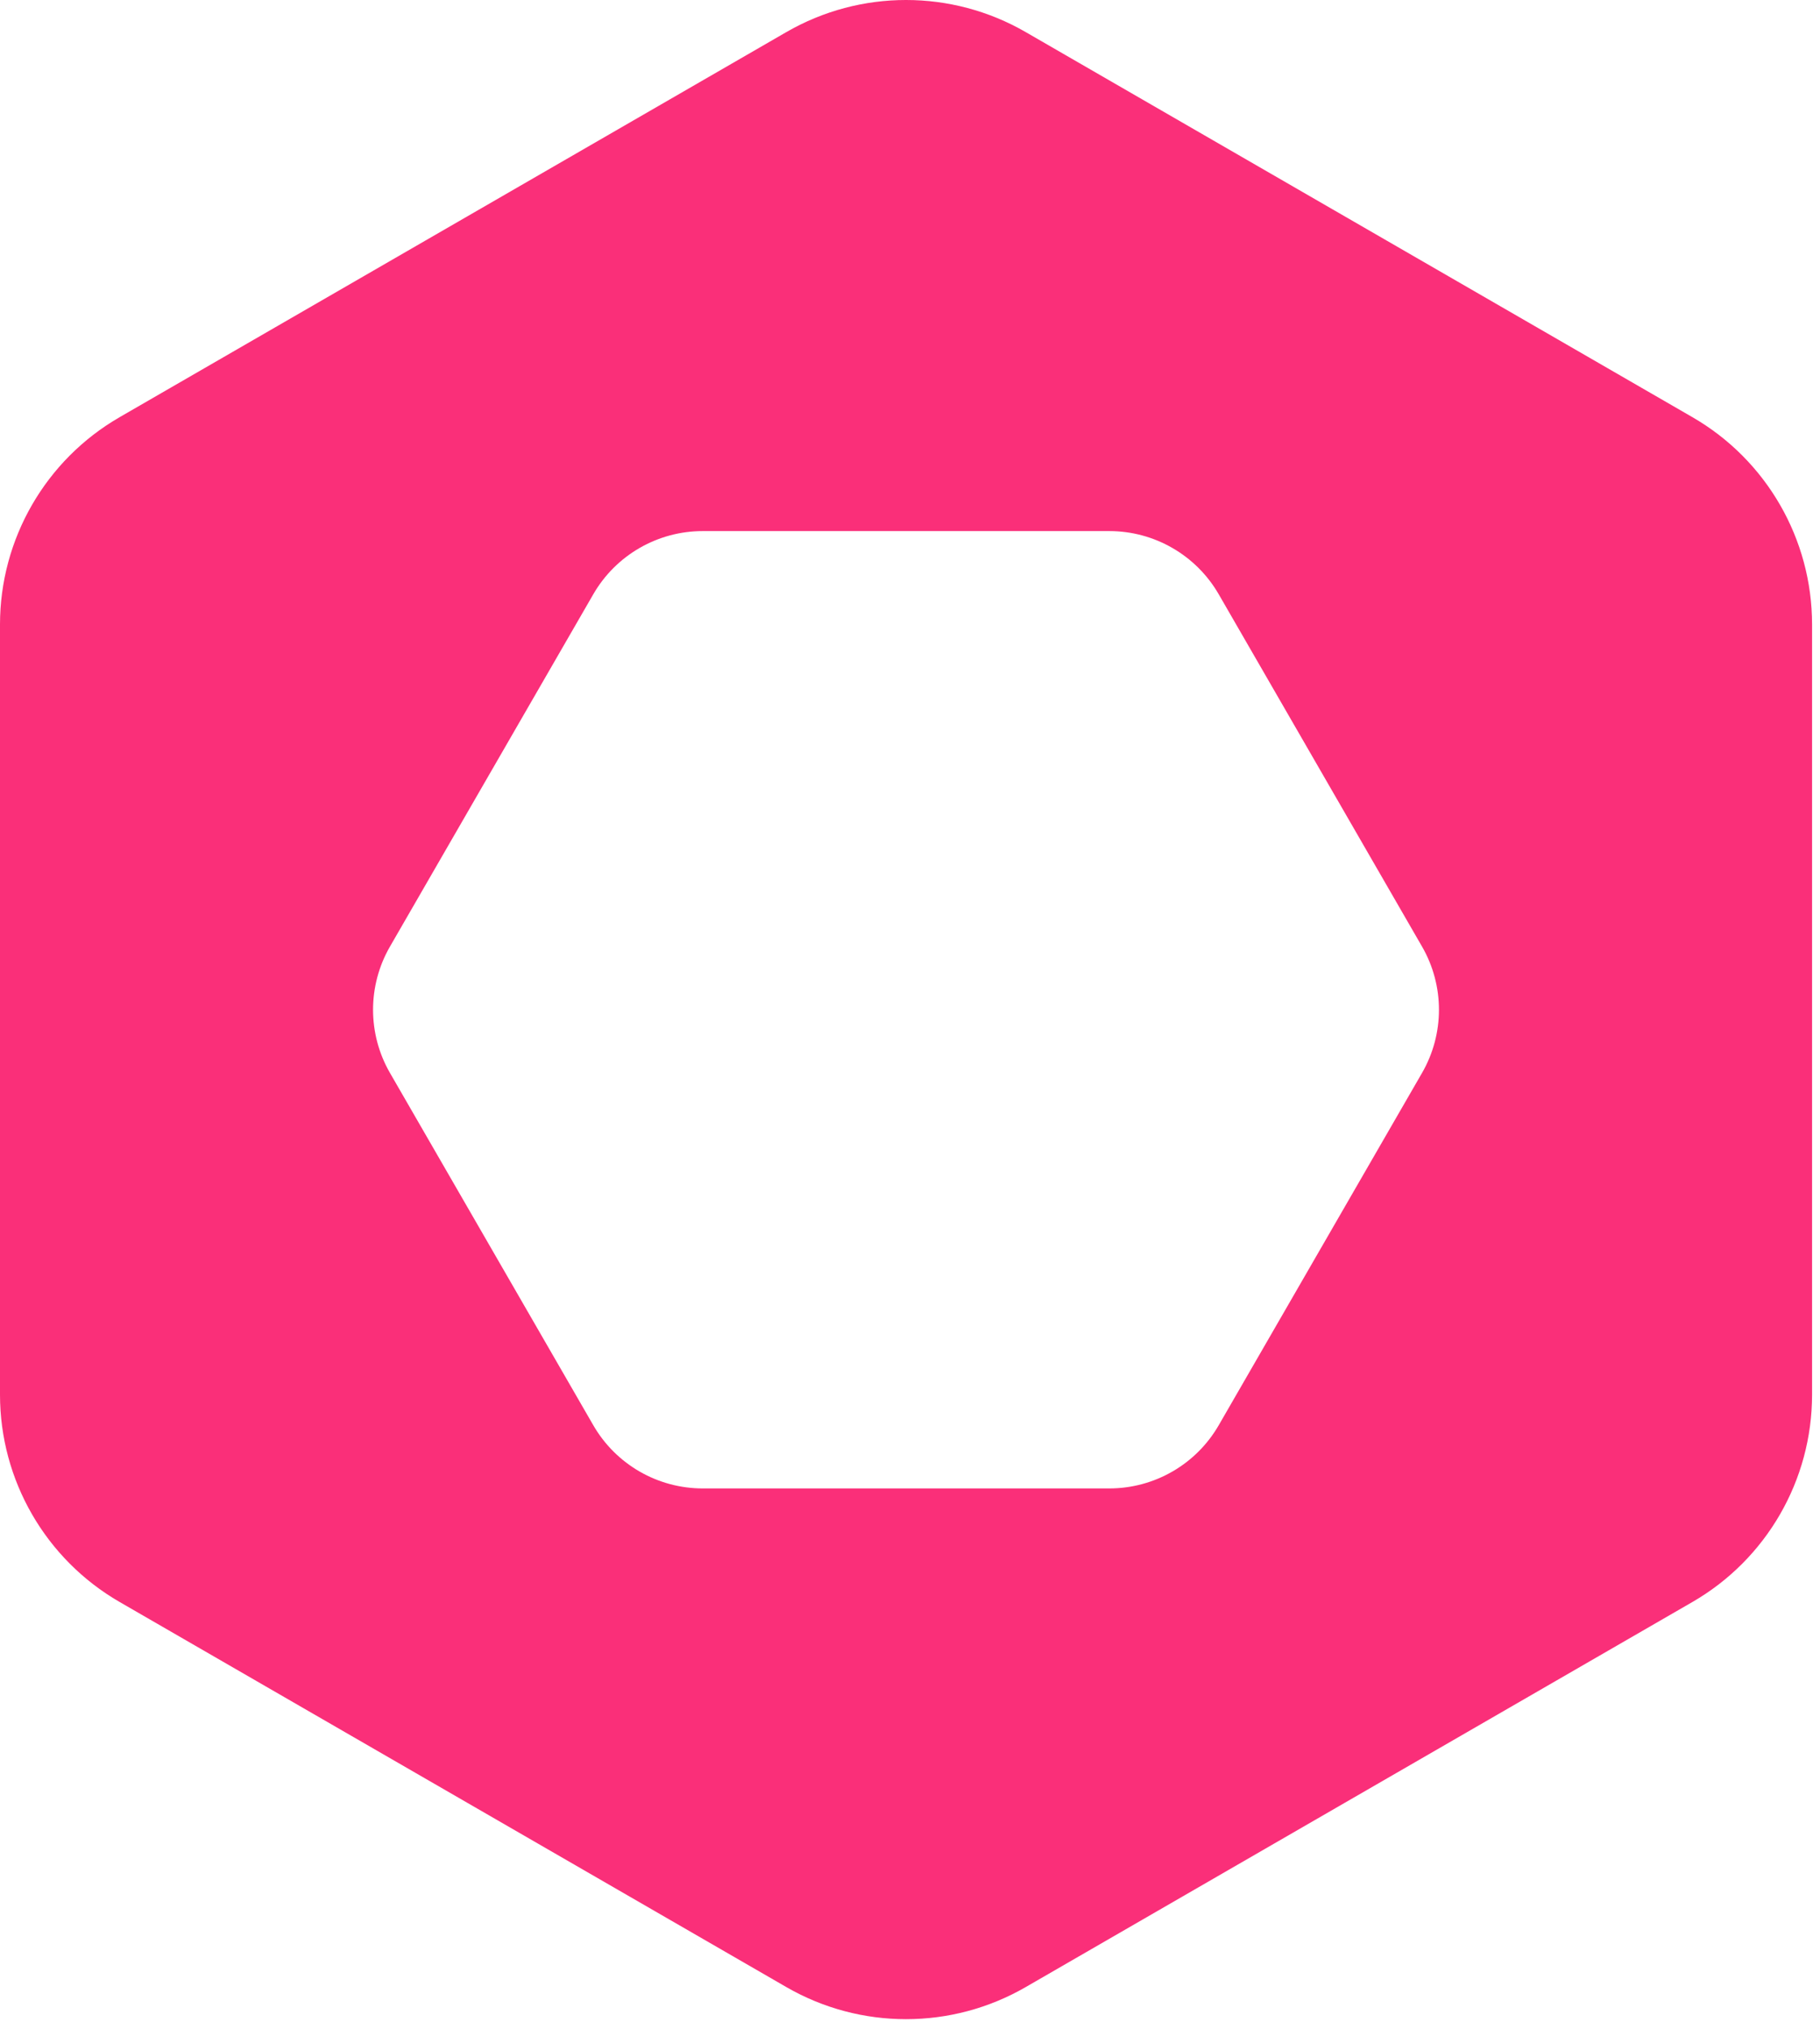 <svg width="166" height="185" viewBox="0 0 166 185" fill="none" xmlns="http://www.w3.org/2000/svg">
<path fill-rule="evenodd" clip-rule="evenodd" d="M165.276 56.936C165.276 49.139 161.116 41.934 154.364 38.035L93.55 2.924C86.797 -0.975 78.478 -0.975 71.726 2.924L10.912 38.035C4.16 41.934 4.4275e-06 49.139 4.4275e-06 56.936L0 127.159C-6.99566e-07 134.956 4.16 142.161 10.912 146.059L71.726 181.171C78.478 185.069 86.797 185.069 93.55 181.171L154.364 146.059C161.116 142.161 165.276 134.956 165.276 127.159V56.936ZM64.094 48.42C59.976 48.42 56.171 50.617 54.112 54.183L35.57 86.3C33.511 89.866 33.511 94.259 35.57 97.825L54.112 129.942C56.171 133.508 59.976 135.705 64.094 135.705H101.178C105.296 135.705 109.1 133.508 111.159 129.942L129.701 97.825C131.76 94.259 131.76 89.866 129.701 86.3L111.159 54.183C109.1 50.617 105.296 48.42 101.178 48.42H64.094Z" fill="#FA2F79"/>
</svg>
